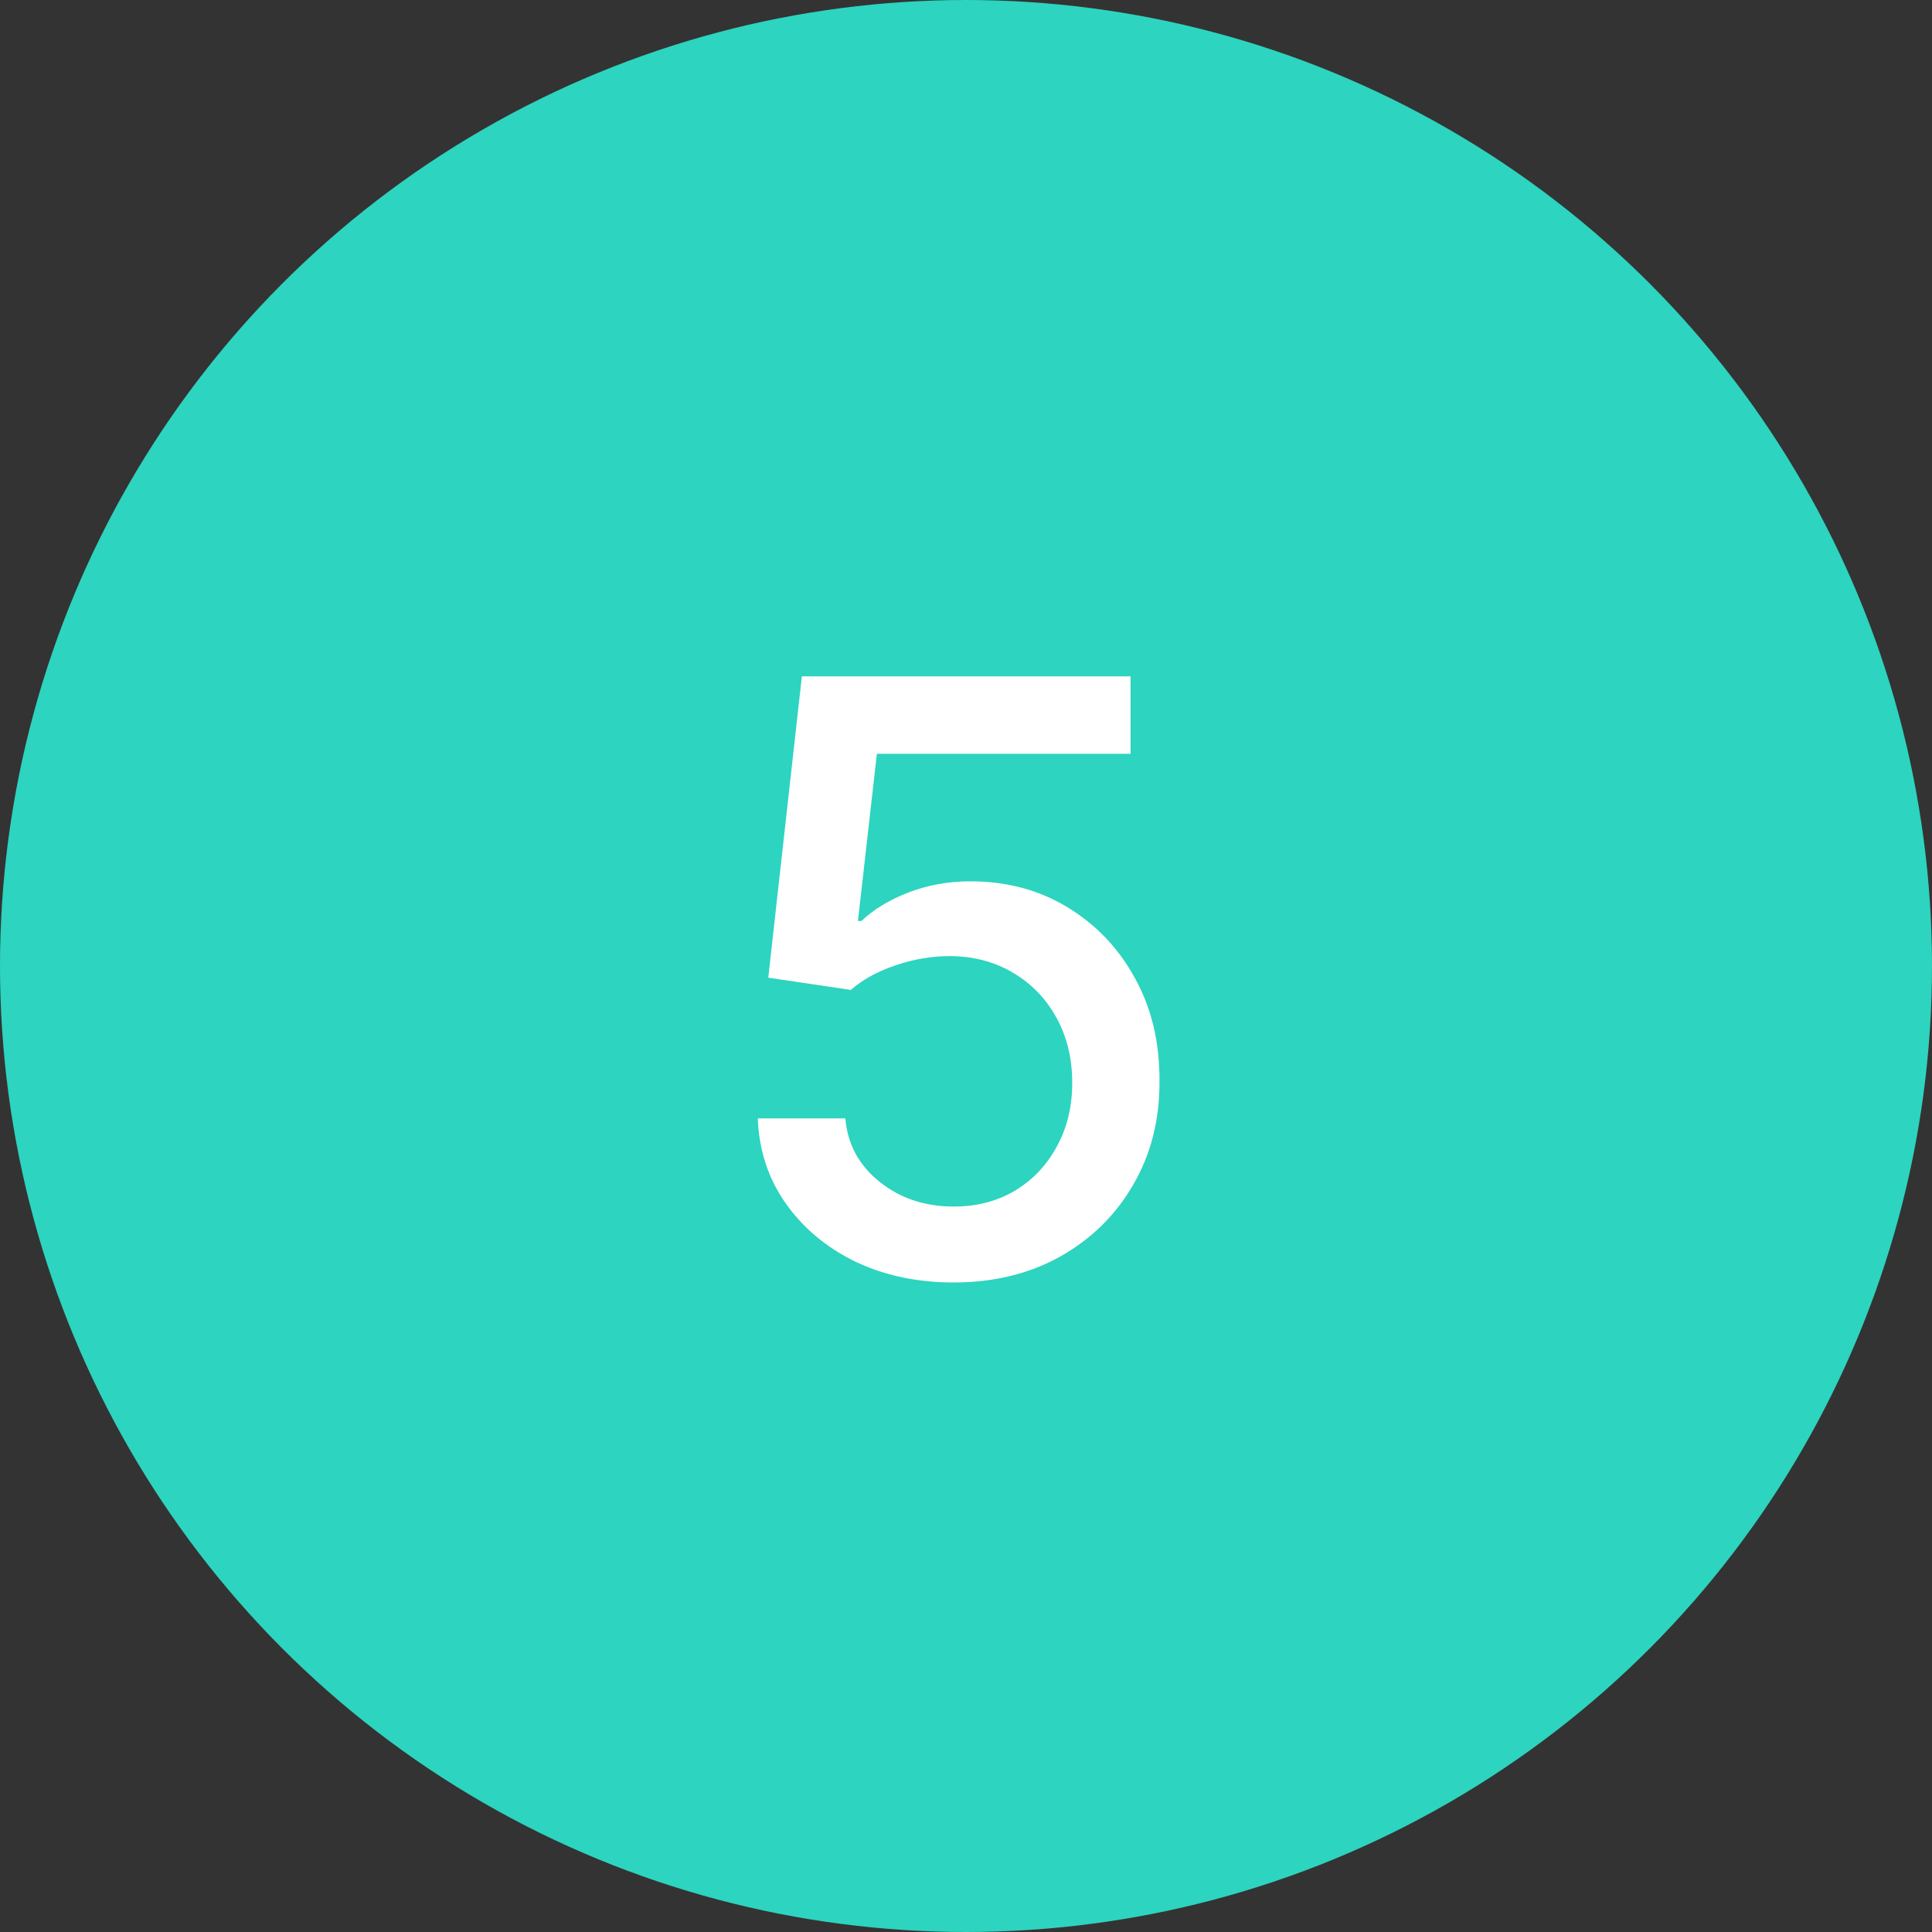 <?xml version="1.0" encoding="UTF-8"?> <svg xmlns="http://www.w3.org/2000/svg" width="47" height="47" viewBox="0 0 47 47" fill="none"><rect x="0" y="0" width="47" height="47" fill="#333333" stroke="none"/><circle cx="23.5" cy="23.5" r="23.5" fill="#2DD4BF"></circle><path d="M23.2 31.199C22.31 31.199 21.51 31.028 20.8 30.688C20.094 30.342 19.531 29.868 19.109 29.267C18.688 28.666 18.463 27.979 18.435 27.207H20.565C20.617 27.832 20.894 28.346 21.396 28.749C21.898 29.151 22.5 29.352 23.2 29.352C23.759 29.352 24.254 29.224 24.685 28.969C25.12 28.708 25.461 28.351 25.707 27.896C25.958 27.442 26.084 26.923 26.084 26.341C26.084 25.749 25.956 25.221 25.7 24.757C25.445 24.293 25.092 23.928 24.642 23.663C24.197 23.398 23.686 23.263 23.108 23.259C22.668 23.259 22.225 23.334 21.78 23.486C21.335 23.637 20.975 23.836 20.7 24.082L18.69 23.784L19.507 16.454H27.504V18.337H21.332L20.871 22.406H20.956C21.24 22.132 21.616 21.902 22.085 21.717C22.559 21.533 23.065 21.44 23.605 21.44C24.491 21.44 25.279 21.651 25.97 22.072C26.666 22.494 27.213 23.069 27.611 23.798C28.013 24.523 28.212 25.356 28.207 26.298C28.212 27.241 27.999 28.081 27.568 28.82C27.142 29.558 26.55 30.141 25.793 30.567C25.04 30.988 24.176 31.199 23.2 31.199Z" fill="white"></path></svg> 